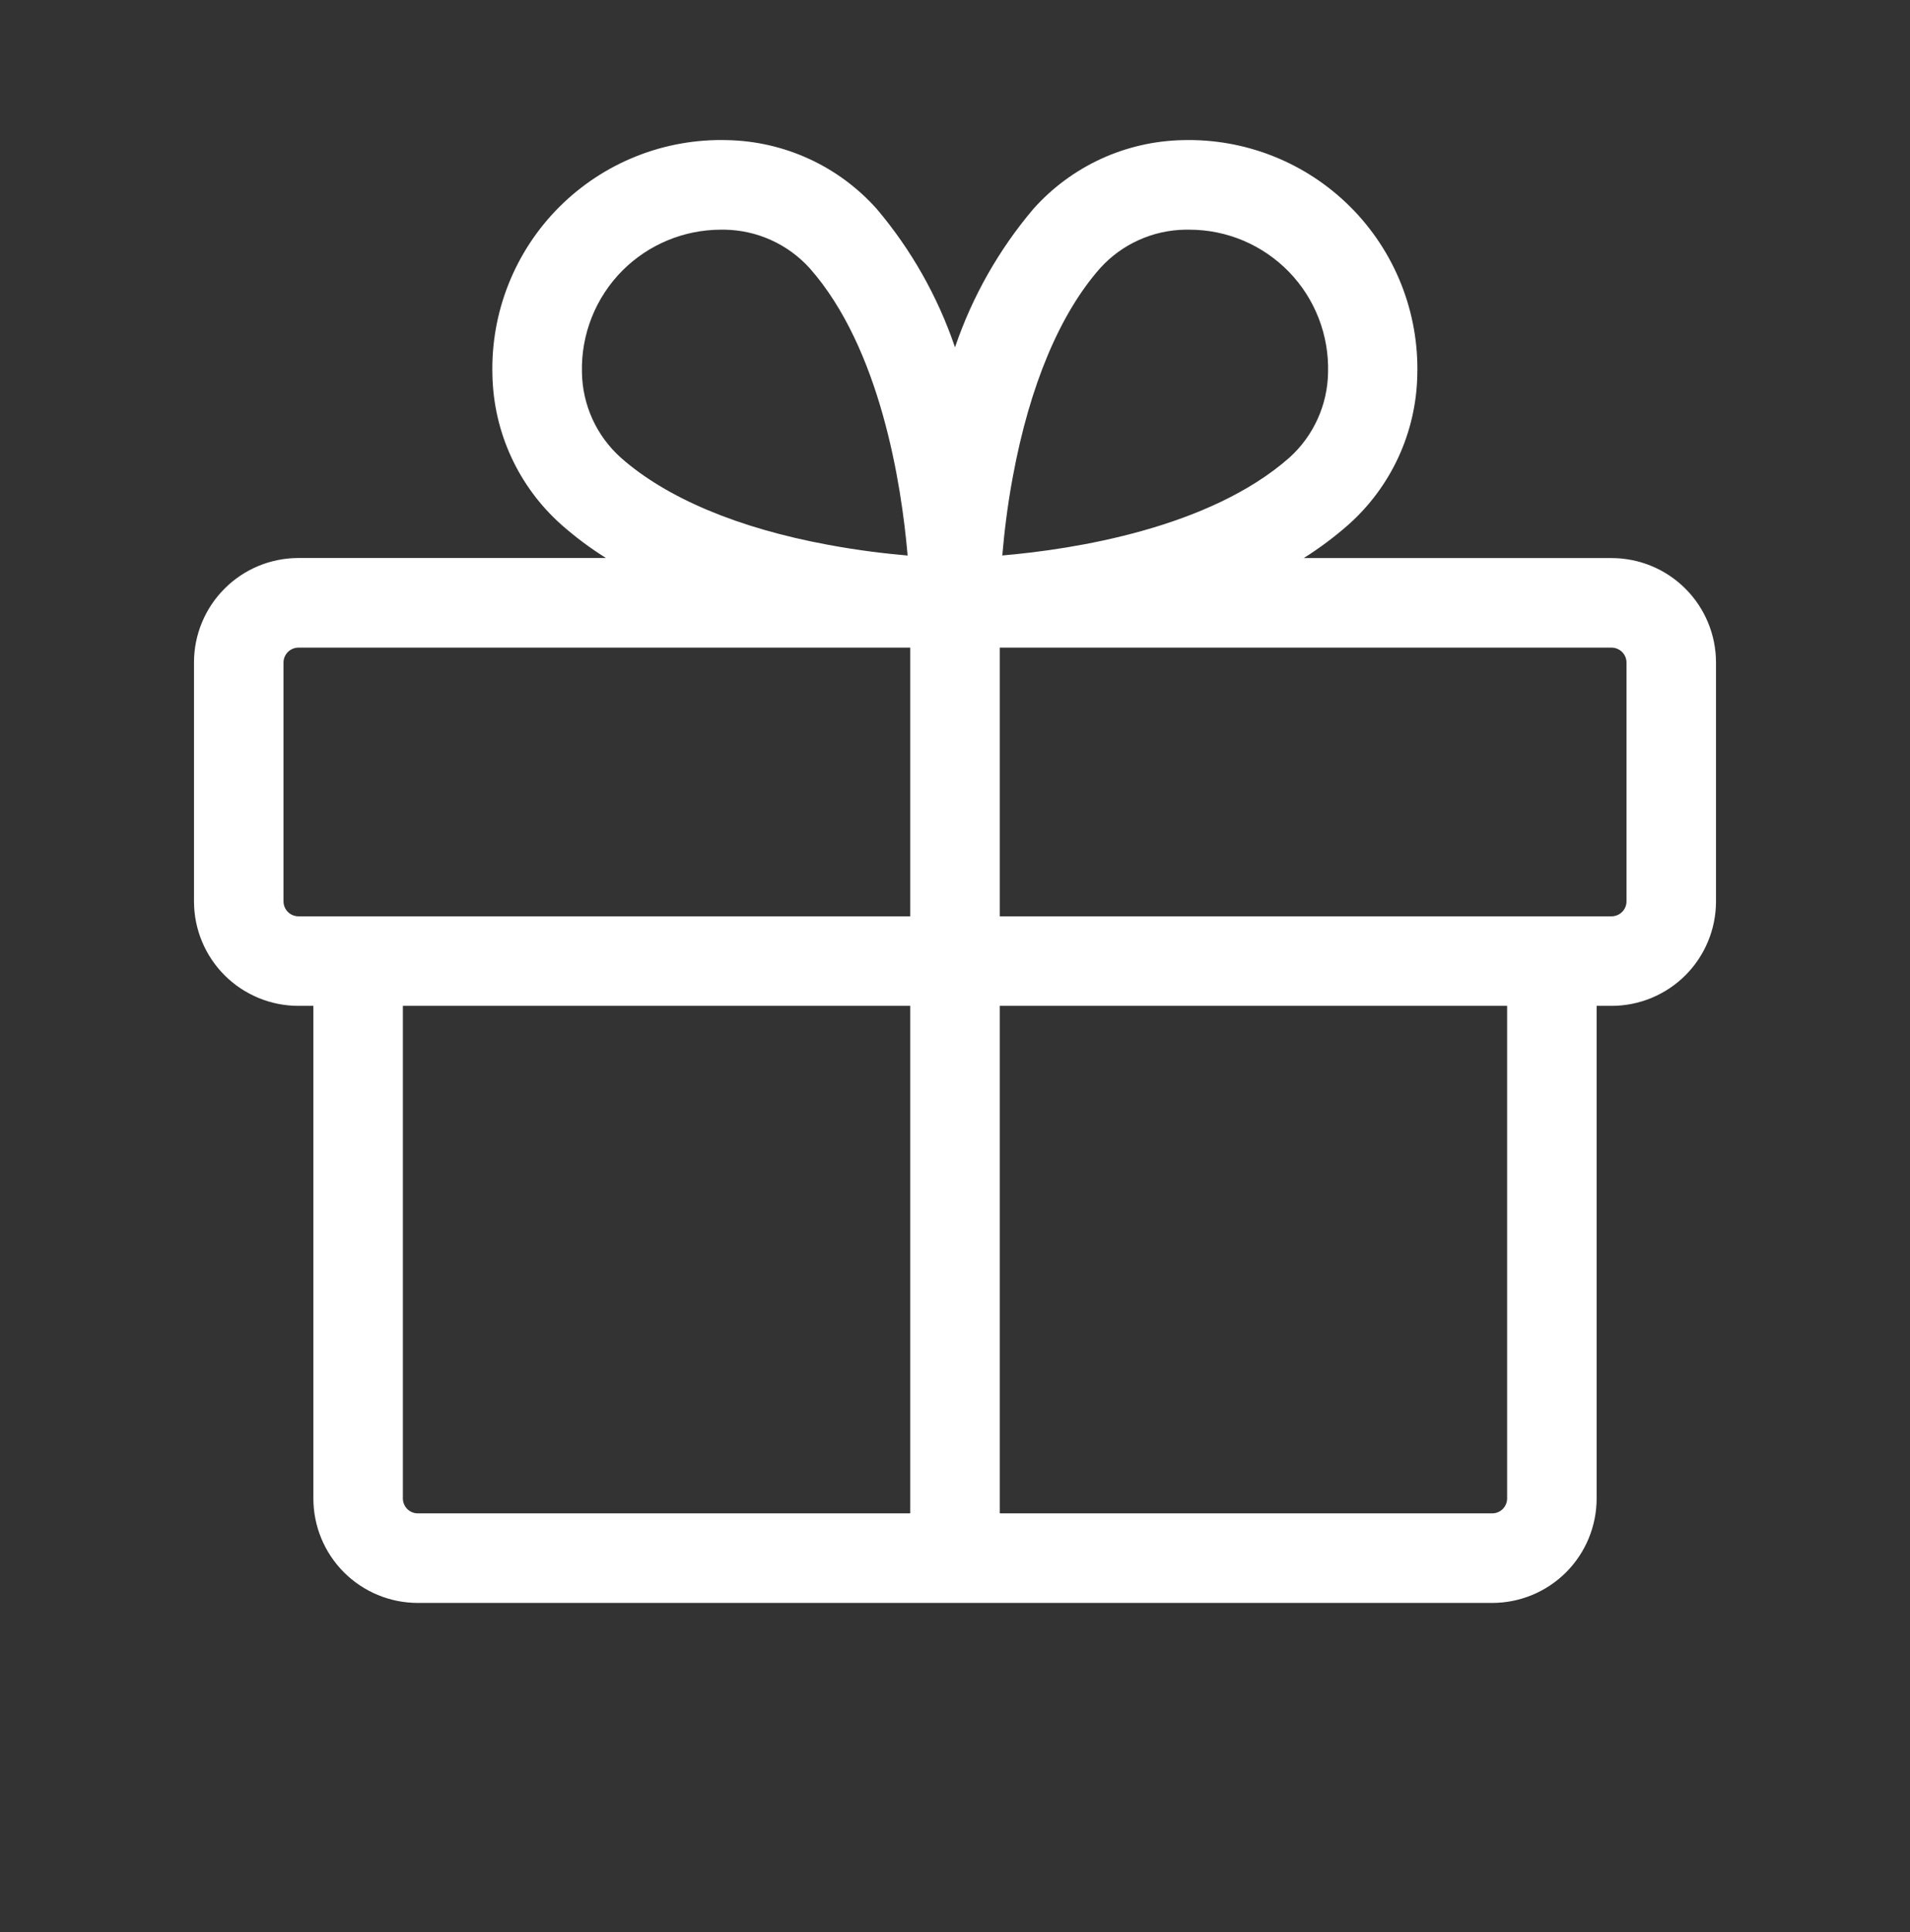 <svg width="88" height="89" viewBox="0 0 88 89" fill="none" xmlns="http://www.w3.org/2000/svg">
<rect x="0" y="0" width="88" height="89" fill="#333333" stroke="none"/>
<path d="M74.25 25.704H60.067C60.795 25.247 61.484 24.732 62.129 24.164C63.102 23.298 63.885 22.24 64.431 21.057C64.976 19.874 65.272 18.592 65.299 17.289C65.341 15.857 65.09 14.431 64.562 13.098C64.034 11.766 63.239 10.556 62.227 9.541C61.214 8.527 60.005 7.73 58.674 7.199C57.343 6.668 55.917 6.415 54.484 6.454C53.182 6.482 51.9 6.777 50.717 7.322C49.534 7.868 48.476 8.651 47.609 9.624C46.017 11.503 44.793 13.665 44 15.997C43.209 13.666 41.987 11.506 40.398 9.627C39.531 8.653 38.472 7.869 37.288 7.323C36.103 6.777 34.819 6.481 33.516 6.454C32.082 6.413 30.655 6.665 29.323 7.195C27.99 7.724 26.78 8.521 25.766 9.535C24.752 10.549 23.956 11.76 23.427 13.093C22.897 14.425 22.646 15.852 22.688 17.286C22.715 18.588 23.01 19.871 23.556 21.054C24.101 22.237 24.884 23.294 25.857 24.161C26.501 24.73 27.191 25.245 27.919 25.701H13.75C13.118 25.701 12.492 25.826 11.908 26.067C11.323 26.31 10.793 26.664 10.346 27.112C9.899 27.559 9.544 28.09 9.303 28.674C9.061 29.258 8.937 29.885 8.938 30.517V41.517C8.938 42.793 9.445 44.017 10.347 44.92C11.25 45.822 12.474 46.329 13.75 46.329H14.438V69.017C14.438 70.293 14.944 71.517 15.847 72.42C16.75 73.322 17.974 73.829 19.25 73.829H68.75C70.026 73.829 71.25 73.322 72.153 72.42C73.055 71.517 73.562 70.293 73.562 69.017V46.329H74.25C75.526 46.329 76.75 45.822 77.653 44.92C78.555 44.017 79.062 42.793 79.062 41.517V30.517C79.062 29.241 78.555 28.016 77.653 27.114C76.75 26.211 75.526 25.704 74.25 25.704ZM46.671 21.923C47.444 17.757 48.833 14.447 50.689 12.35C51.186 11.801 51.79 11.361 52.465 11.057C53.139 10.752 53.868 10.59 54.608 10.579H54.797C55.652 10.579 56.499 10.751 57.287 11.084C58.074 11.417 58.787 11.905 59.383 12.518C59.979 13.132 60.446 13.859 60.755 14.656C61.065 15.453 61.212 16.304 61.188 17.159C61.176 17.899 61.012 18.629 60.705 19.303C60.399 19.978 59.957 20.582 59.407 21.078C55.722 24.329 49.472 25.302 46.179 25.584C46.265 24.591 46.406 23.326 46.671 21.923ZM28.686 12.453C29.886 11.257 31.509 10.584 33.203 10.579H33.392C34.132 10.591 34.862 10.755 35.537 11.062C36.211 11.368 36.815 11.81 37.311 12.36C40.562 16.045 41.535 22.294 41.817 25.587C40.824 25.502 39.559 25.354 38.17 25.096C34.004 24.329 30.693 22.934 28.597 21.074C28.046 20.579 27.603 19.976 27.296 19.303C26.989 18.629 26.824 17.899 26.812 17.159C26.789 16.288 26.943 15.422 27.265 14.613C27.587 13.804 28.07 13.069 28.686 12.453ZM13.062 41.517V30.517C13.062 30.334 13.135 30.16 13.264 30.031C13.393 29.902 13.568 29.829 13.75 29.829H41.938V42.204H13.75C13.568 42.204 13.393 42.132 13.264 42.003C13.135 41.874 13.062 41.699 13.062 41.517ZM18.562 69.017V46.329H41.938V69.704H19.25C19.068 69.704 18.893 69.632 18.764 69.503C18.635 69.374 18.562 69.199 18.562 69.017ZM69.438 69.017C69.438 69.199 69.365 69.374 69.236 69.503C69.107 69.632 68.932 69.704 68.75 69.704H46.062V46.329H69.438V69.017ZM74.938 41.517C74.938 41.699 74.865 41.874 74.736 42.003C74.607 42.132 74.432 42.204 74.25 42.204H46.062V29.829H74.25C74.432 29.829 74.607 29.902 74.736 30.031C74.865 30.16 74.938 30.334 74.938 30.517V41.517Z" fill="white"/>
</svg>
